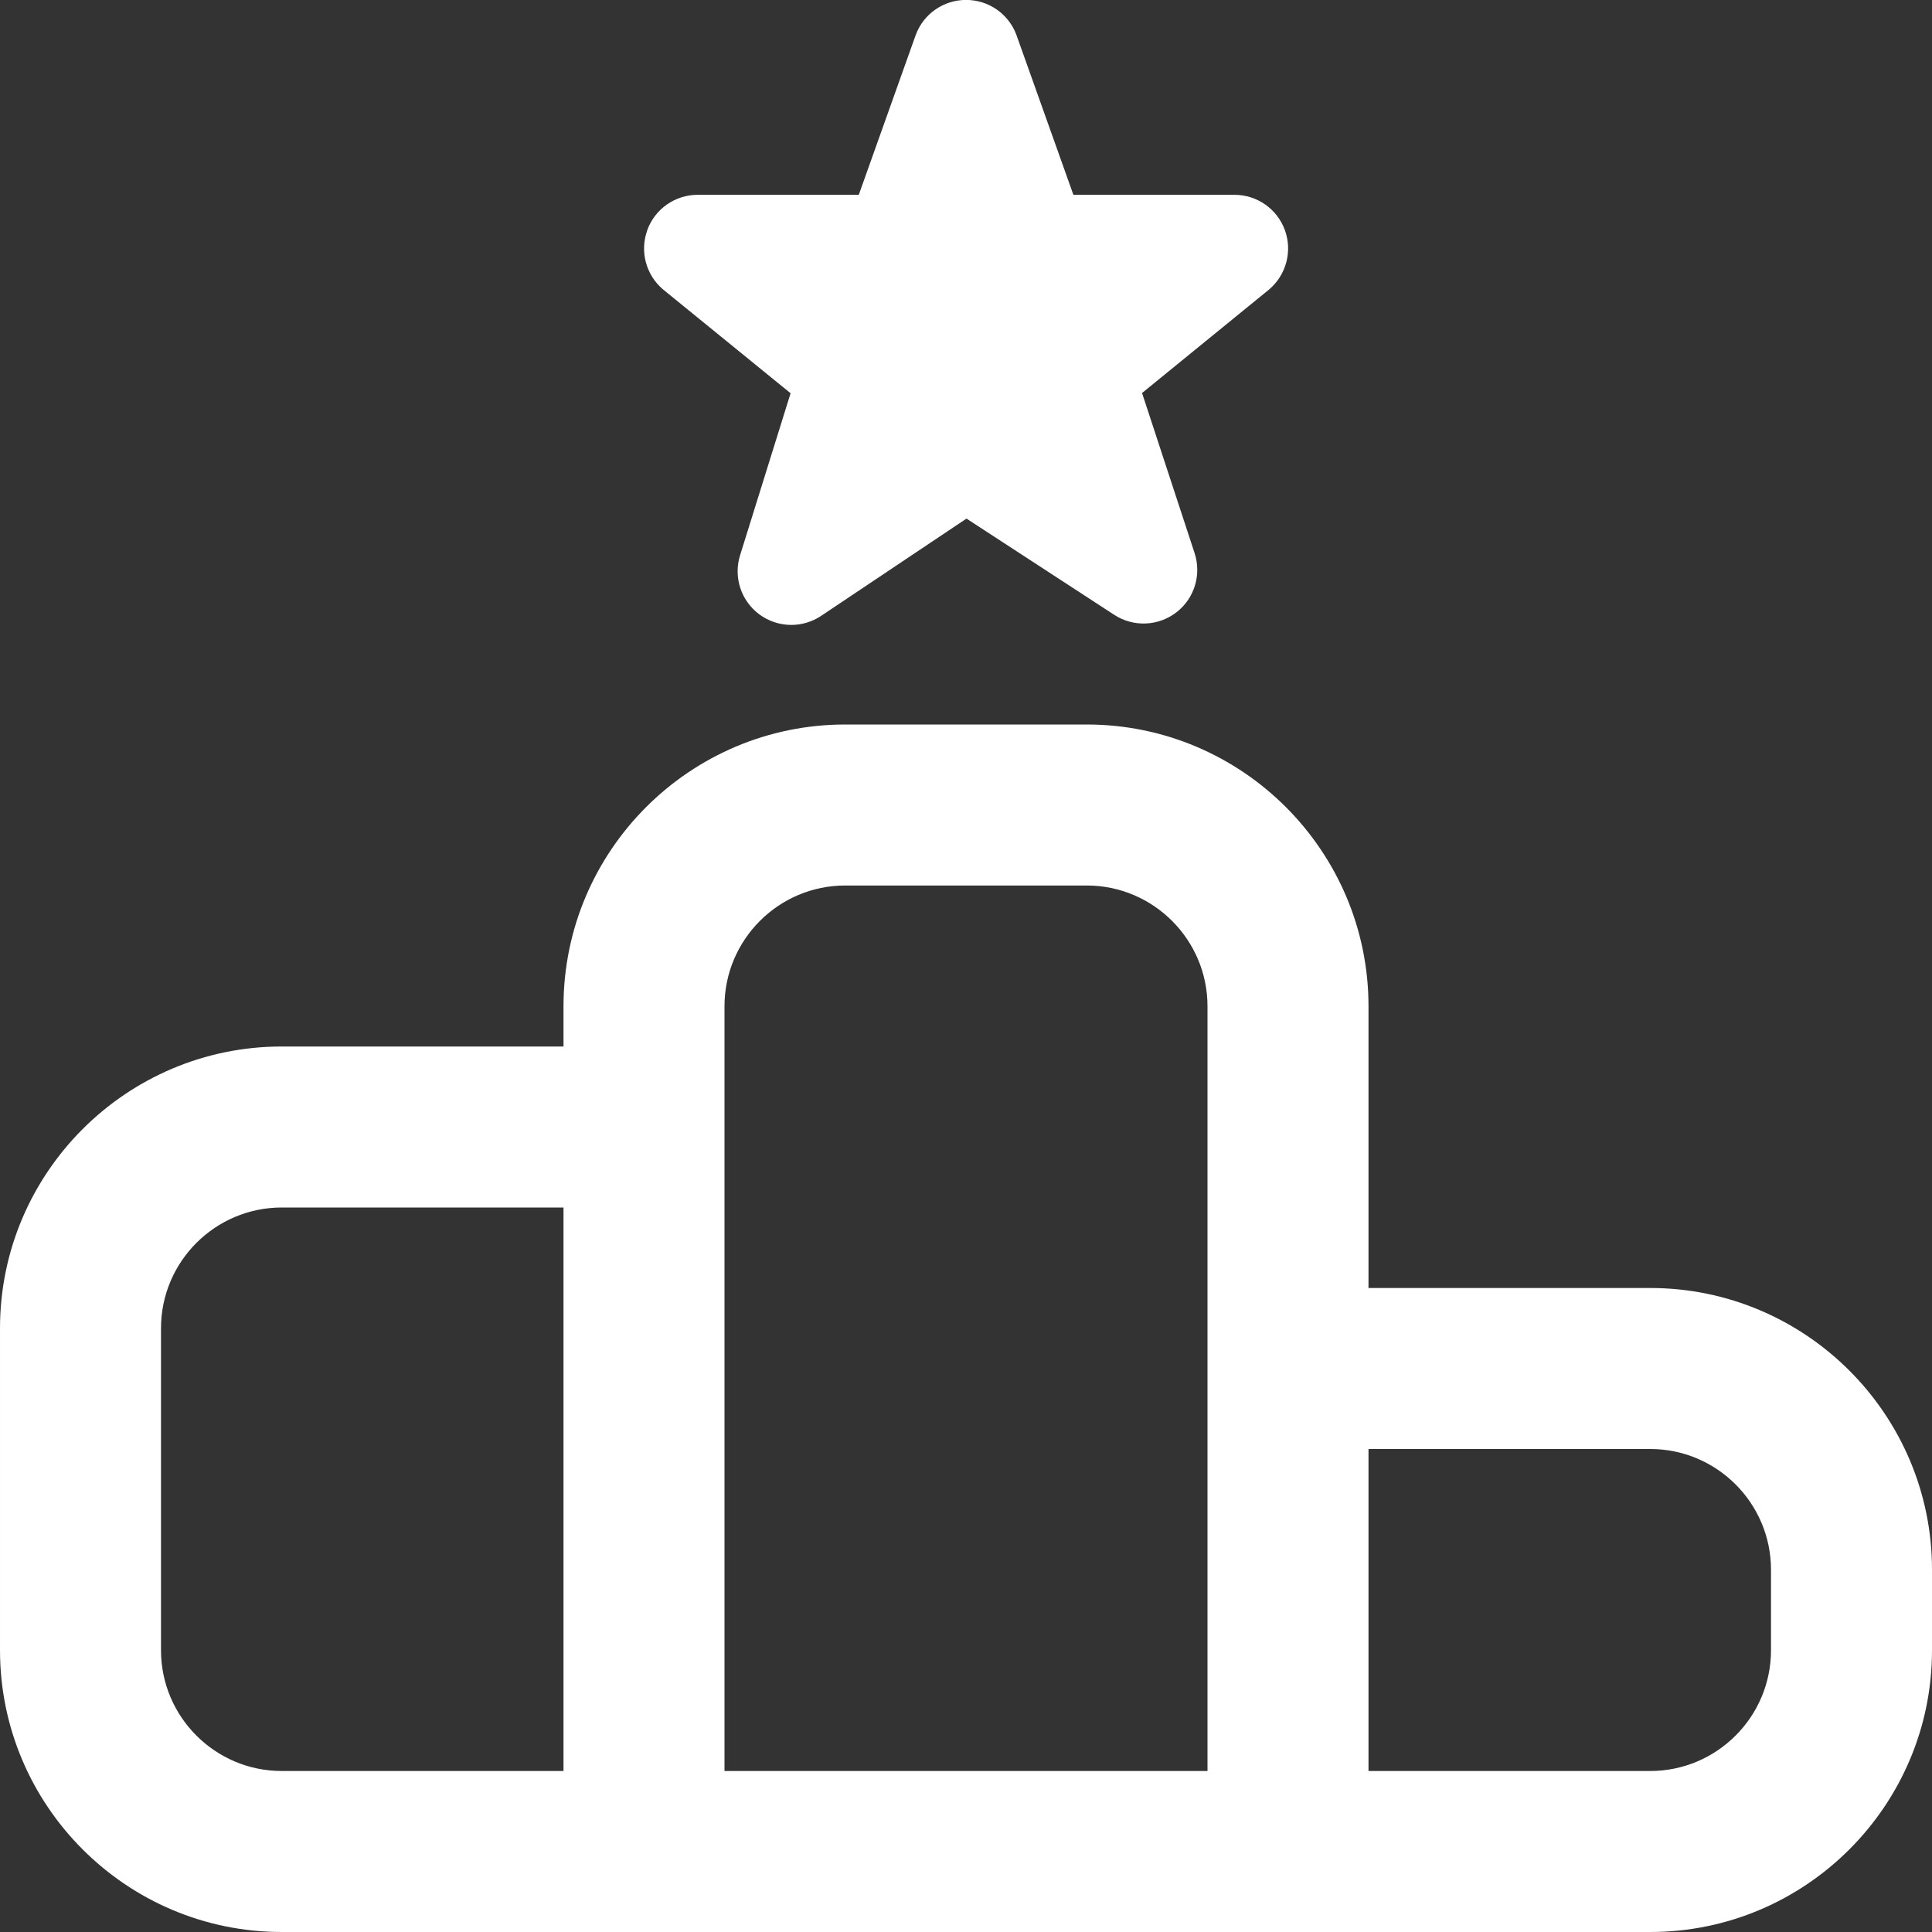 <svg xmlns="http://www.w3.org/2000/svg" id="Layer_1" data-name="Layer 1" viewBox="0 0 24 24" width="300" height="300" version="1.1" xmlns:xlink="http://www.w3.org/1999/xlink" xmlns:svgjs="http://svgjs.dev/svgjs"><rect x="0" y="0" width="24" height="24" fill="#333333" stroke="none"/><g width="100%" height="100%" transform="matrix(1,0,0,1,0,0)"><path d="m20.5,16h-3.5v-3.5c0-1.93-1.57-3.5-3.5-3.5h-3c-1.93,0-3.5,1.57-3.5,3.5v.5h-3.5c-1.93,0-3.5,1.57-3.5,3.5v4c0,1.93,1.57,3.5,3.5,3.5h17c1.93,0,3.5-1.57,3.5-3.5v-1c0-1.93-1.57-3.5-3.5-3.5Zm-11.5-3.5c0-.827.673-1.5,1.5-1.5h3c.827,0,1.5.673,1.5,1.5v9.5h-6v-9.5Zm-7,8v-4c0-.827.673-1.5,1.5-1.5h3.5v7h-3.5c-.827,0-1.5-.673-1.5-1.5Zm20,0c0,.827-.673,1.5-1.5,1.5h-3.5v-4h3.5c.827,0,1.5.673,1.5,1.5v1ZM8.041,2.857c.096-.262.346-.437.626-.437h2.001l.708-1.987c.097-.261.346-.434.625-.434s.528.173.625.434l.708,1.987h2.001c.28,0,.53.175.626.438s.017.558-.197.739l-1.577,1.285.652,1.987c.089.269-.001.565-.226.738-.225.173-.534.185-.771.031l-1.836-1.196-1.805,1.208c-.112.075-.242.113-.371.113-.141,0-.282-.045-.4-.133-.227-.17-.321-.464-.236-.734l.627-2.011-1.585-1.29c-.213-.181-.291-.476-.194-.738Z" fill="#ffffff" fill-opacity="1" data-original-color="#000000ff" stroke="none" stroke-opacity="1"/></g></svg>